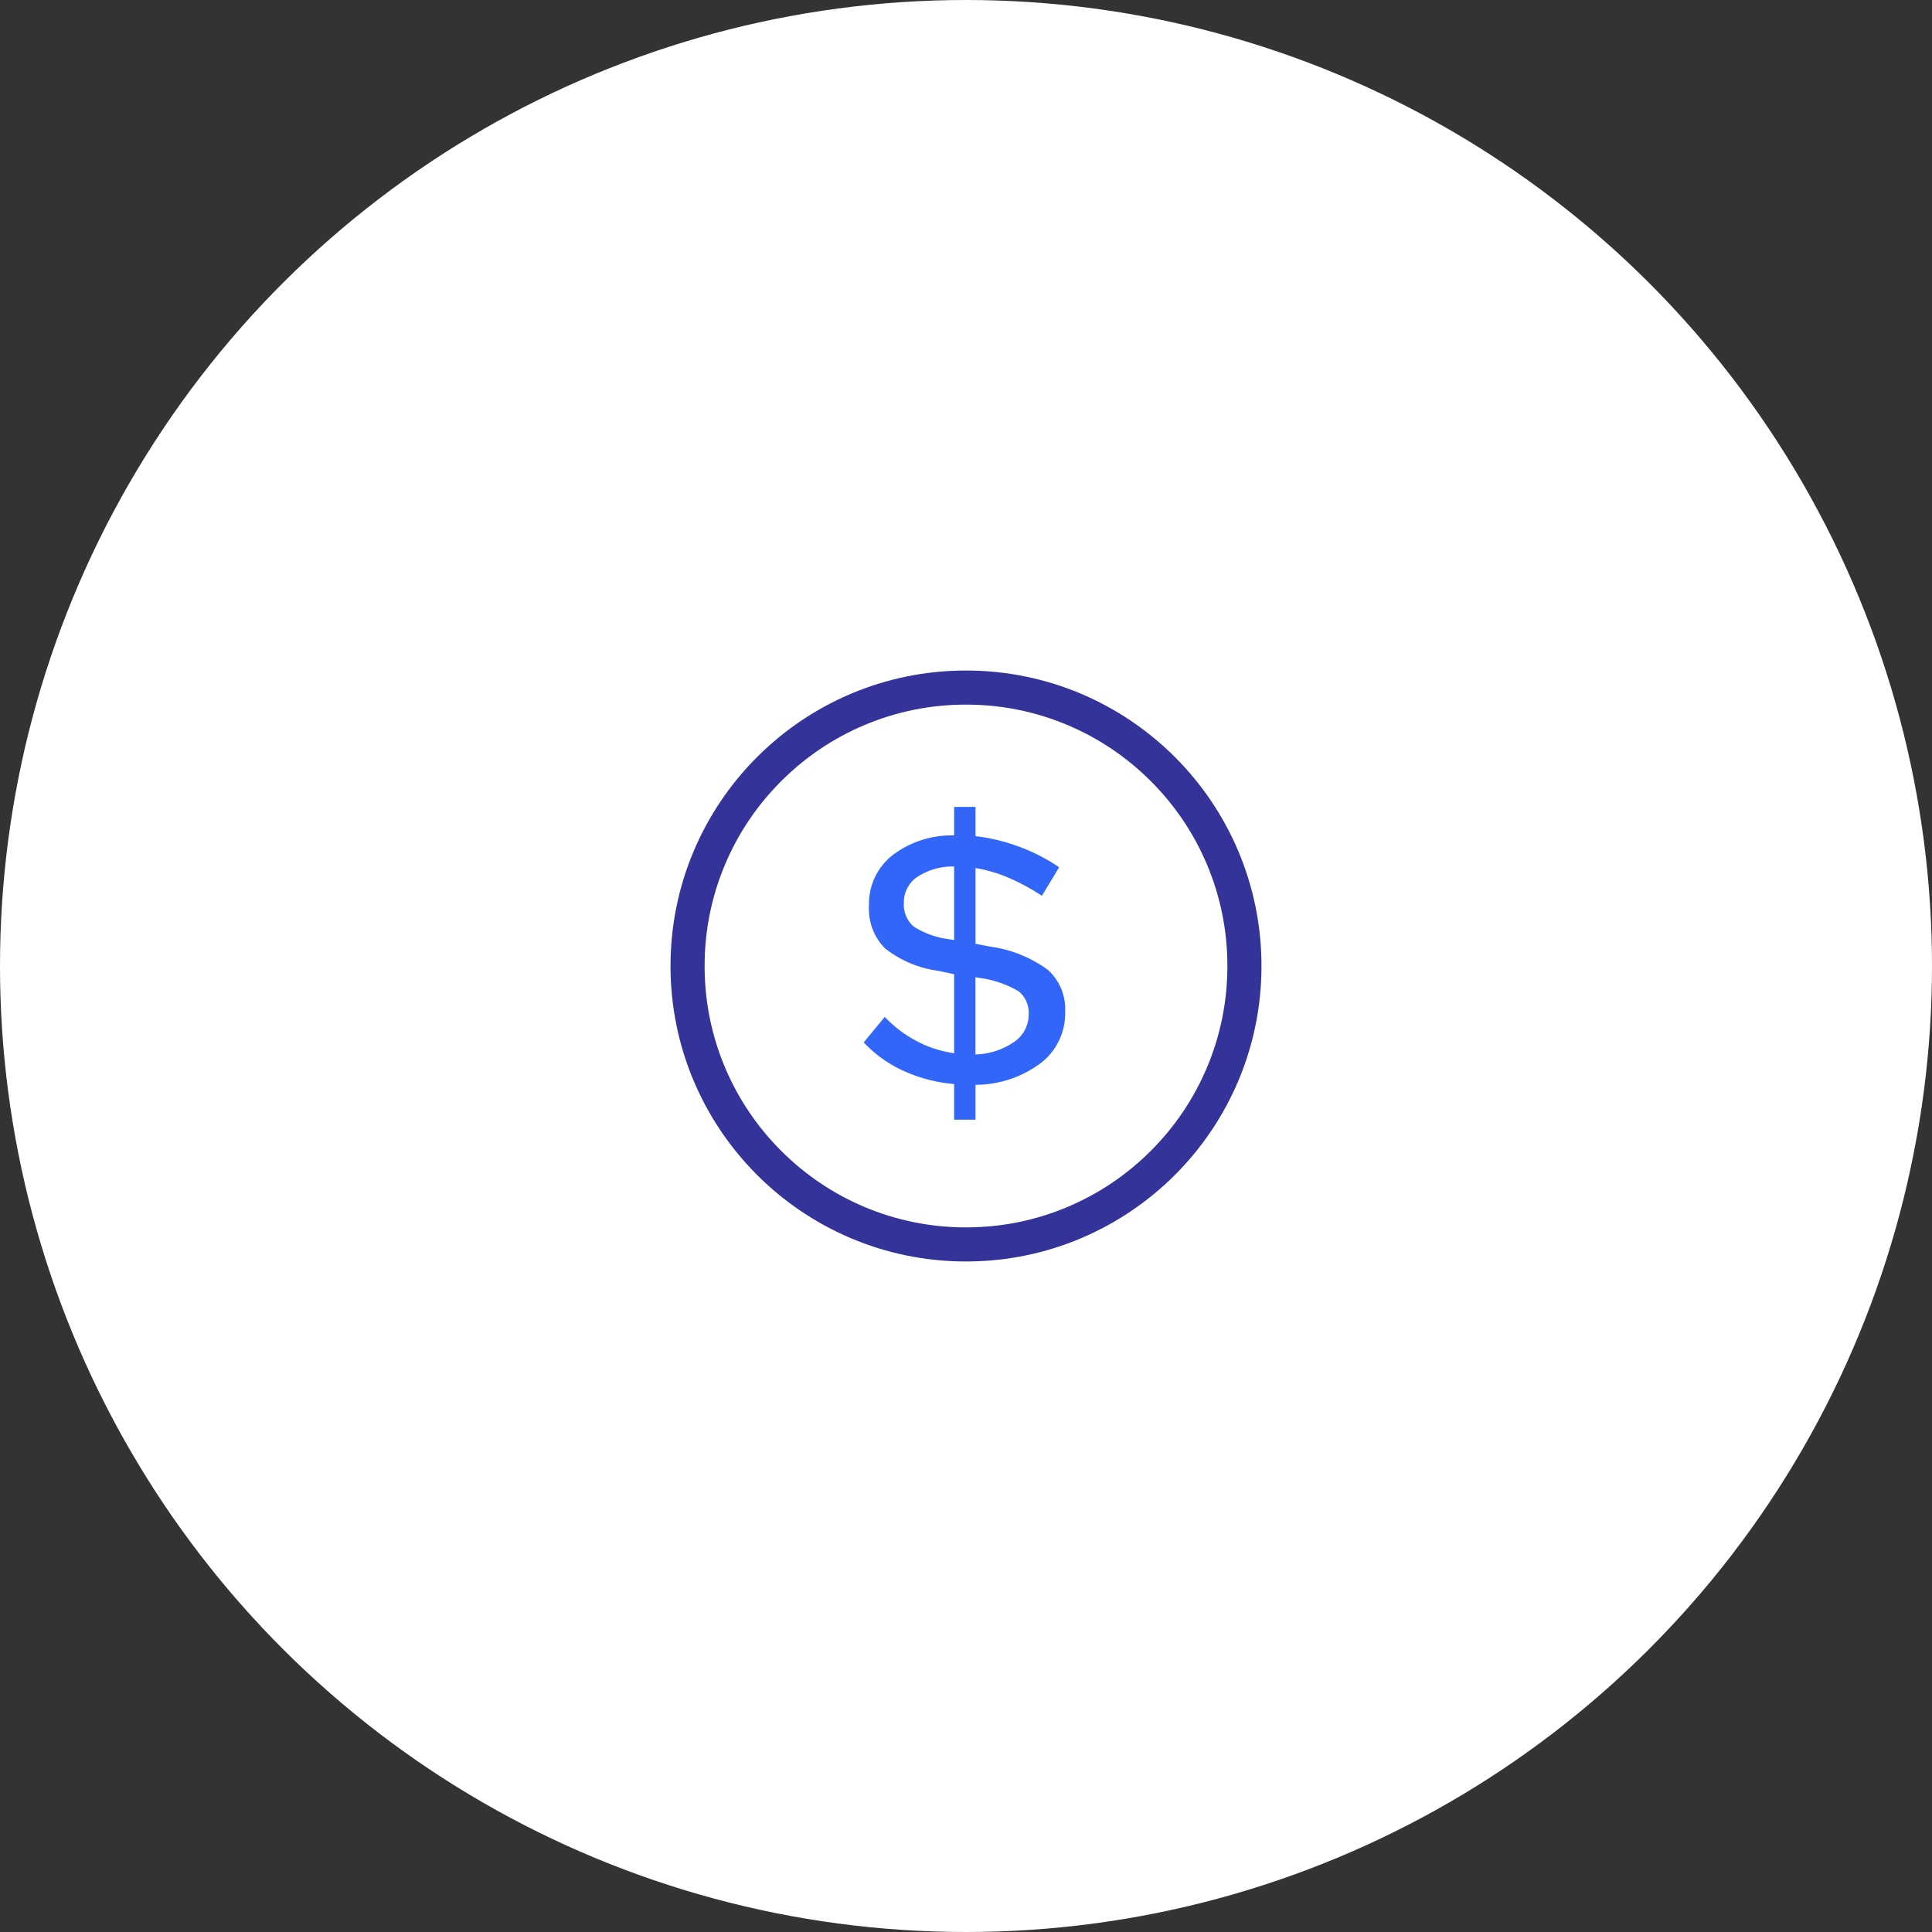 <svg xmlns="http://www.w3.org/2000/svg" width="170" height="170" viewBox="0 0 170 170">
  <rect x="0" y="0" width="170" height="170" fill="#333333" stroke="none"/>
  <g id="Fees" transform="translate(-1664 -405)">
    <circle id="Ellipse_41" data-name="Ellipse 41" cx="85" cy="85" r="85" transform="translate(1834 405) rotate(90)" fill="#fff"/>
    <g id="Path_111435" data-name="Path 111435" transform="translate(1723 464)" fill="#fff">
      <path d="M 26 50.5 C 22.692 50.5 19.483 49.852 16.464 48.575 C 13.547 47.341 10.926 45.575 8.676 43.324 C 6.425 41.074 4.659 38.453 3.425 35.536 C 2.148 32.517 1.5 29.308 1.5 26 C 1.5 22.692 2.148 19.483 3.425 16.464 C 4.659 13.547 6.425 10.926 8.676 8.676 C 10.926 6.425 13.547 4.659 16.464 3.425 C 19.483 2.148 22.692 1.5 26 1.5 C 29.308 1.5 32.517 2.148 35.536 3.425 C 38.453 4.659 41.074 6.425 43.324 8.676 C 45.575 10.926 47.341 13.547 48.575 16.464 C 49.852 19.483 50.5 22.692 50.5 26 C 50.5 29.308 49.852 32.517 48.575 35.536 C 47.341 38.453 45.575 41.074 43.324 43.324 C 41.074 45.575 38.453 47.341 35.536 48.575 C 32.517 49.852 29.308 50.5 26 50.5 Z" stroke="none"/>
      <path d="M 26 3 C 22.894 3 19.882 3.608 17.048 4.806 C 14.31 5.965 11.85 7.623 9.737 9.737 C 7.623 11.85 5.965 14.31 4.806 17.048 C 3.608 19.882 3 22.894 3 26 C 3 29.106 3.608 32.118 4.806 34.952 C 5.965 37.69 7.623 40.15 9.737 42.263 C 11.85 44.377 14.31 46.035 17.048 47.194 C 19.882 48.392 22.894 49 26 49 C 29.106 49 32.118 48.392 34.952 47.194 C 37.69 46.035 40.15 44.377 42.263 42.263 C 44.377 40.15 46.035 37.69 47.194 34.952 C 48.392 32.118 49 29.106 49 26 C 49 22.894 48.392 19.882 47.194 17.048 C 46.035 14.31 44.377 11.85 42.263 9.737 C 40.15 7.623 37.69 5.965 34.952 4.806 C 32.118 3.608 29.106 3 26 3 M 26 0 C 40.359 0 52 11.641 52 26 C 52 40.359 40.359 52 26 52 C 11.641 52 0 40.359 0 26 C 0 11.641 11.641 0 26 0 Z" stroke="none" fill="#339"/>
    </g>
    <g id="Group_279807" data-name="Group 279807" transform="translate(1241.04 88.621)">
      <path id="Path_111608" data-name="Path 111608" d="M506.915,414.9v-3.135a13.421,13.421,0,0,1-4.373-1.122,11.061,11.061,0,0,1-3.581-2.541l1.849-2.244A10.74,10.74,0,0,0,503.647,408a9.974,9.974,0,0,0,3.268,1.056V402.1l-1.419-.3a9.6,9.6,0,0,1-4.67-1.98,4.916,4.916,0,0,1-1.4-3.762,5.43,5.43,0,0,1,2.062-4.422,8.6,8.6,0,0,1,5.429-1.749v-2.508h1.88v2.574a16.755,16.755,0,0,1,3.829.924,16.284,16.284,0,0,1,3.531,1.815l-1.518,2.508a18.944,18.944,0,0,0-2.97-1.6,12.667,12.667,0,0,0-2.872-.841v6.666l1.387.264a11.094,11.094,0,0,1,5,2.046,4.662,4.662,0,0,1,1.5,3.7,5.5,5.5,0,0,1-2.162,4.5,9.629,9.629,0,0,1-5.726,1.9V414.9Zm-.4-15.873.4.066v-6.468a5.627,5.627,0,0,0-3.2.891,2.655,2.655,0,0,0-1.22,2.277,2.55,2.55,0,0,0,.858,2.112A7.512,7.512,0,0,0,506.519,399.028Zm2.606,3.4-.33-.066v6.8a6.271,6.271,0,0,0,3.383-1.089,2.884,2.884,0,0,0,1.3-2.409,2.425,2.425,0,0,0-.89-2.063A9.092,9.092,0,0,0,509.125,402.427Z" fill="#3266f9"/>
    </g>
  </g>
</svg>
